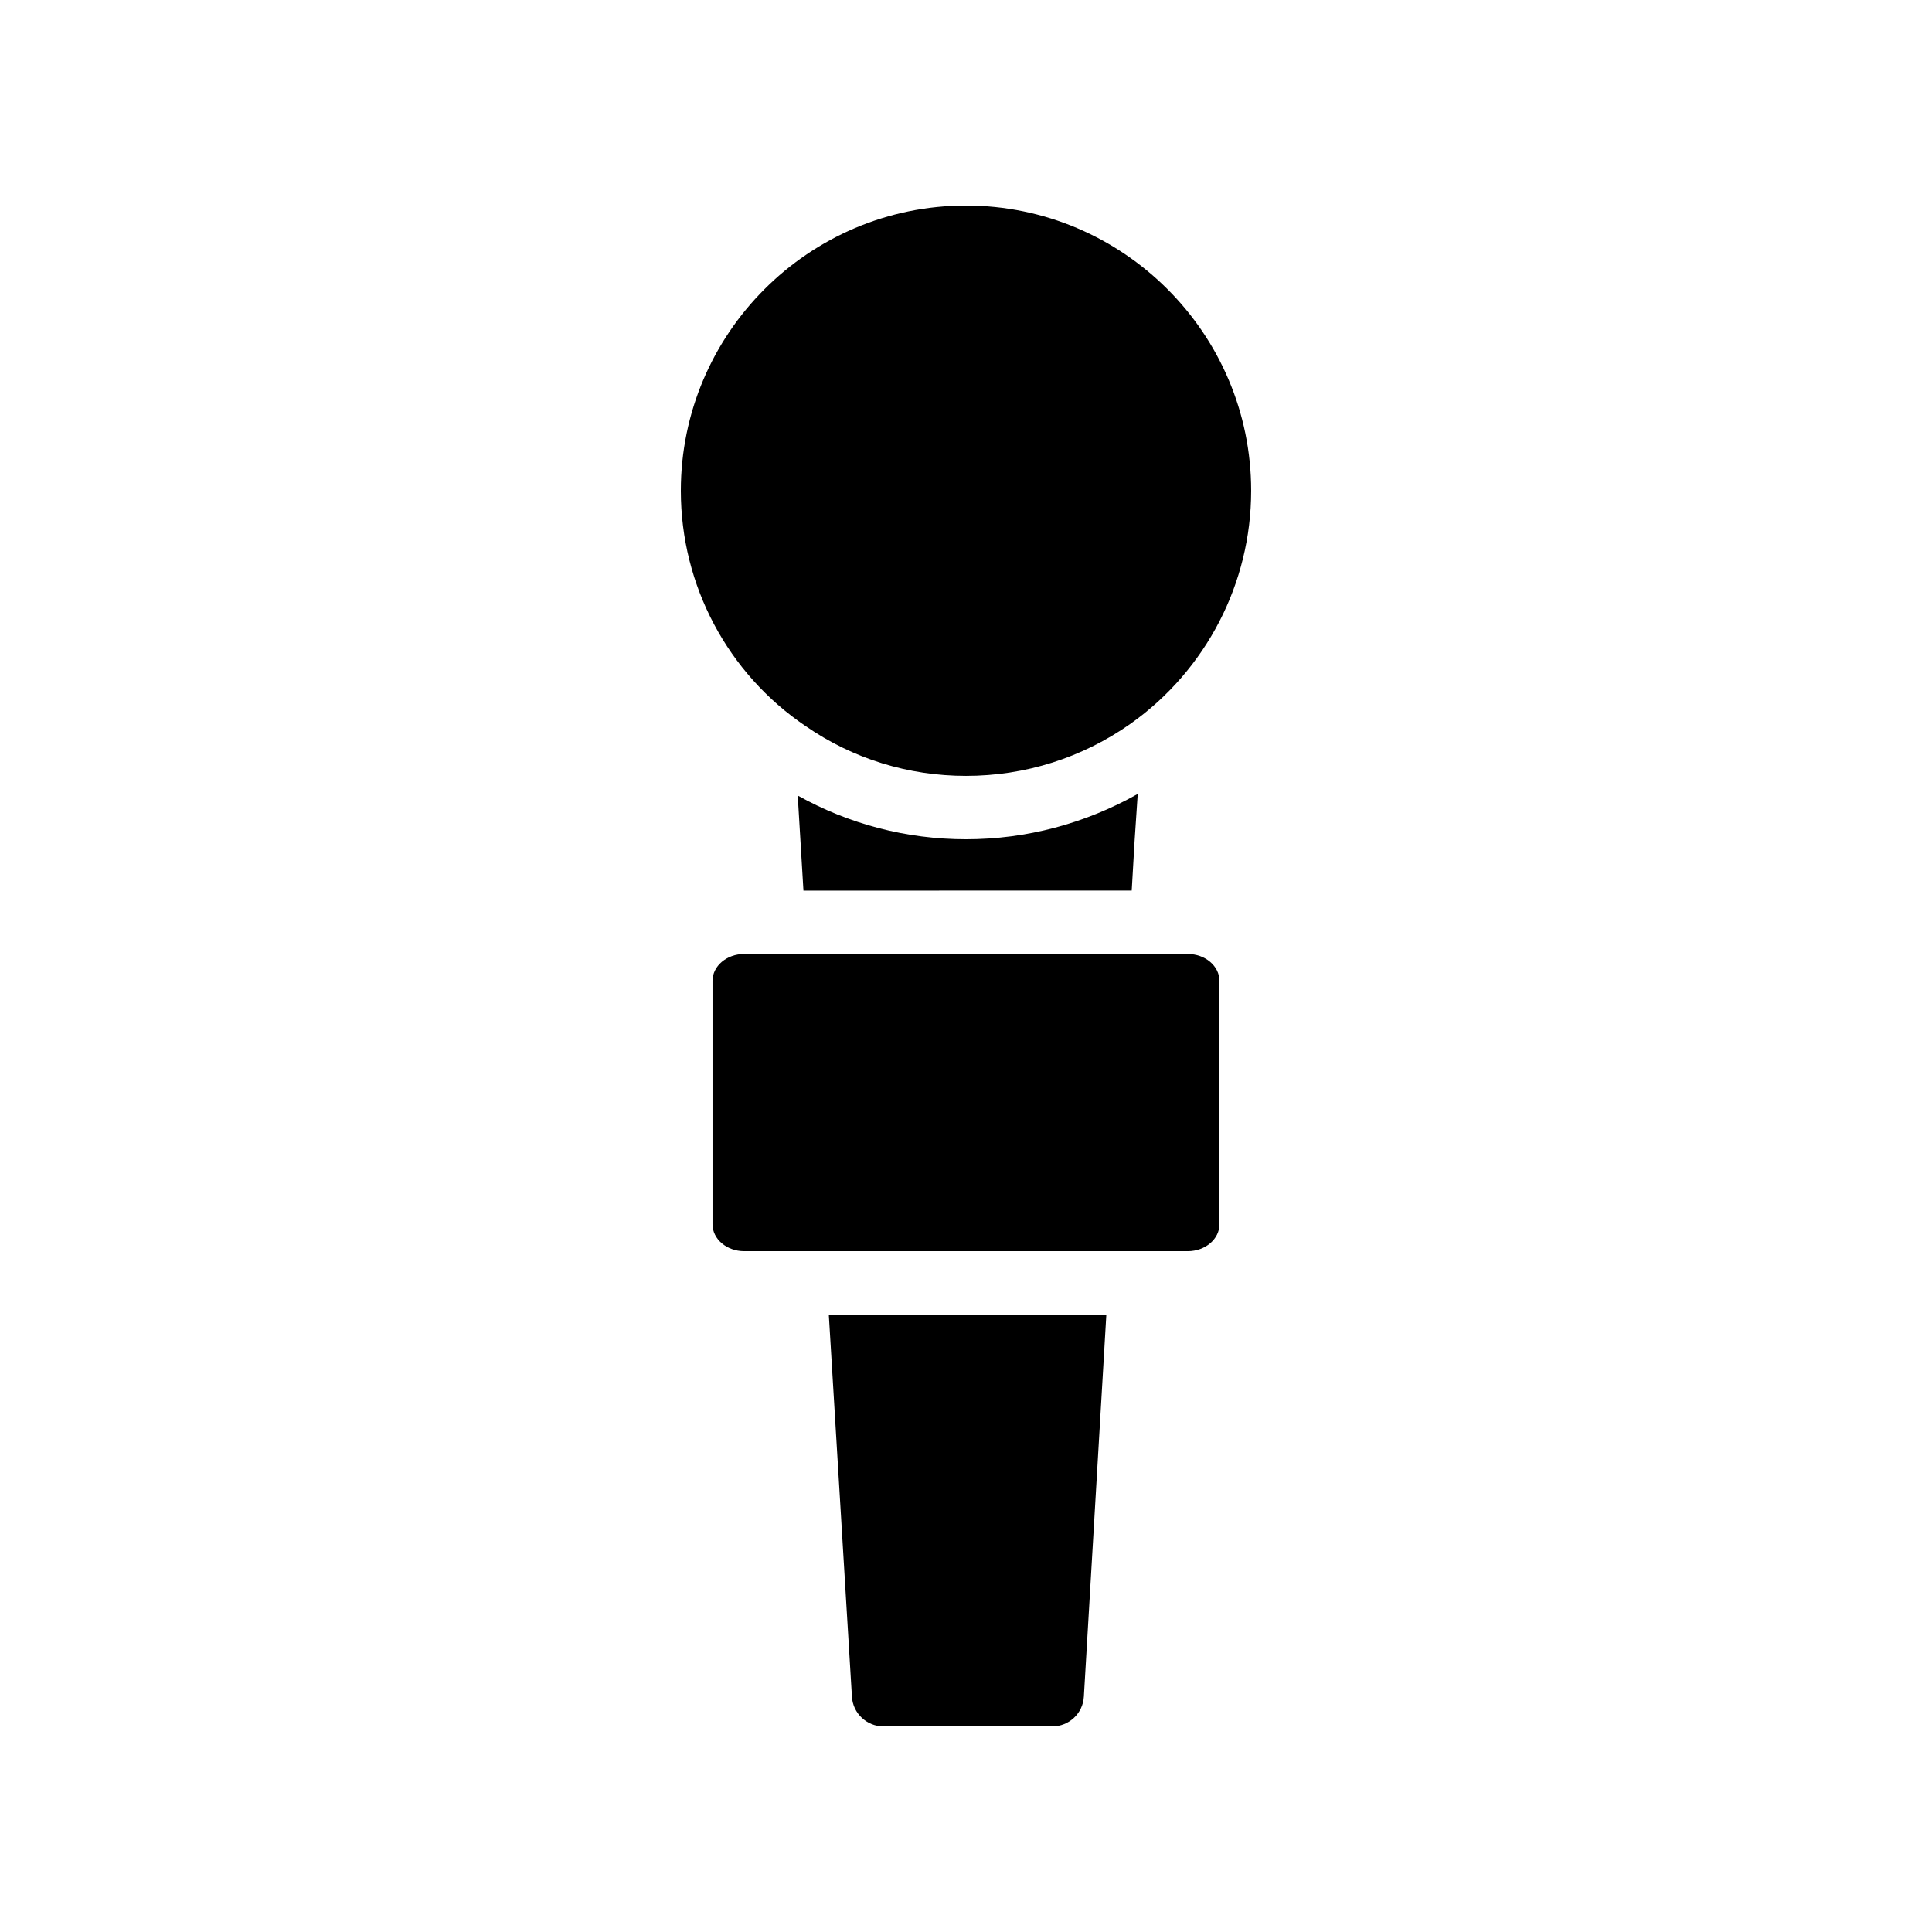 <?xml version="1.0" encoding="UTF-8"?>
<!-- Uploaded to: ICON Repo, www.svgrepo.com, Generator: ICON Repo Mixer Tools -->
<svg fill="#000000" width="800px" height="800px" version="1.1" viewBox="144 144 512 512" xmlns="http://www.w3.org/2000/svg">
 <g>
  <path d="m357.51 336.43c12.512 8.648 27.203 13.184 42.488 13.184 15.703 0 30.816-4.785 43.664-13.855 19.98-14.191 31.906-37.195 31.906-61.715 0-41.648-33.922-75.57-75.57-75.57s-75.57 33.922-75.57 75.57c-0.004 25.105 12.426 48.449 33.082 62.387z"/>
  <path d="m467.17 403.95v64.488c0 3.945-3.777 7.137-8.398 7.137h-117.55c-4.617 0-8.398-3.191-8.398-7.137v-64.488c0-3.945 3.777-7.137 8.398-7.137h117.55c4.617 0 8.395 3.191 8.395 7.137z"/>
  <path d="m356.92 380.02-1.512-25.191c13.52 7.555 28.801 11.586 44.59 11.586 16.121 0 31.656-4.199 45.512-12.008l-0.84 12.594-0.754 13.016z"/>
  <path d="m363.64 492.36h73.555l-5.961 101.27c-0.25 4.449-3.945 7.894-8.398 7.894h-44.668c-4.449 0-8.145-3.441-8.398-7.894z"/>
 </g>
</svg>